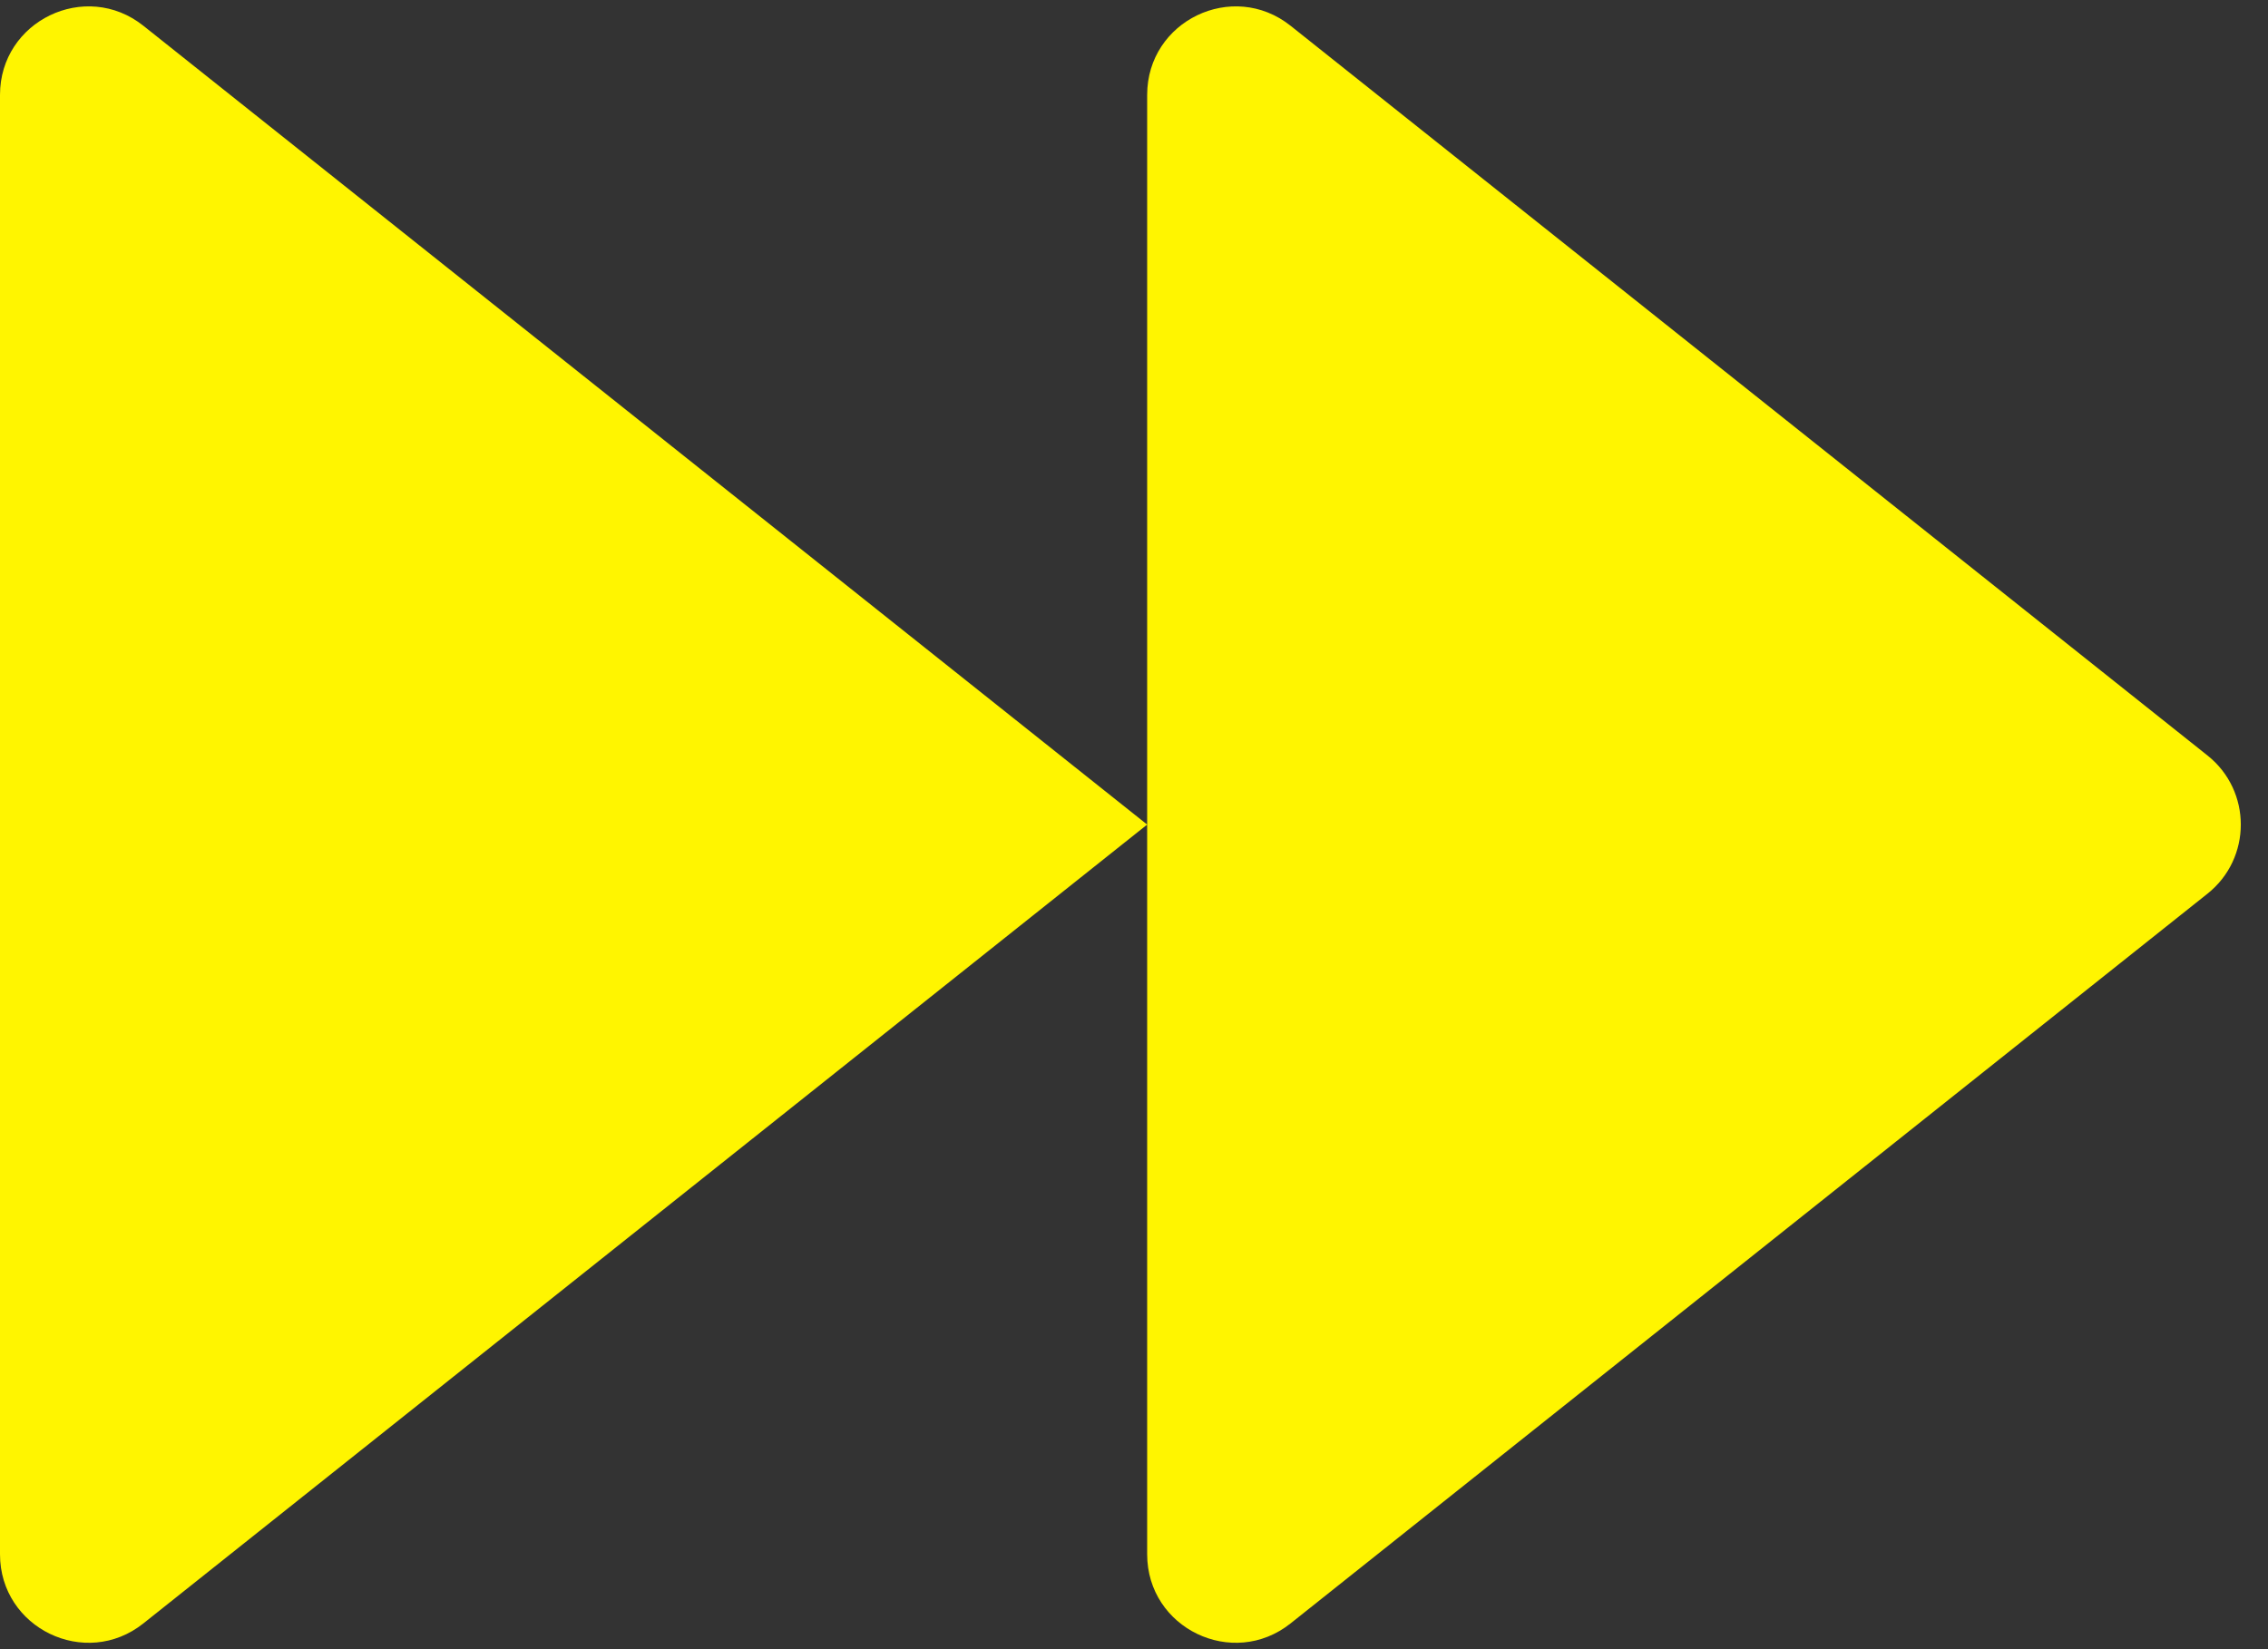 <?xml version="1.0" encoding="UTF-8"?> <svg xmlns="http://www.w3.org/2000/svg" width="77" height="56" viewBox="0 0 77 56" fill="none"><rect x="0" y="0" width="77" height="56" fill="#333333" stroke="none"/> <path fill-rule="evenodd" clip-rule="evenodd" d="M38.947 28L4.868 0.875C2.903 -0.69 0 0.71 0 3.222L0 52.778C0 55.29 2.903 56.69 4.868 55.125L38.947 28ZM74.945 30.347C76.454 29.146 76.454 26.854 74.945 25.653L43.816 0.875C41.85 -0.69 38.947 0.71 38.947 3.222L38.947 28L38.947 52.778C38.947 55.29 41.85 56.69 43.816 55.125L74.945 30.347Z" fill="#FFF500"></path> </svg> 